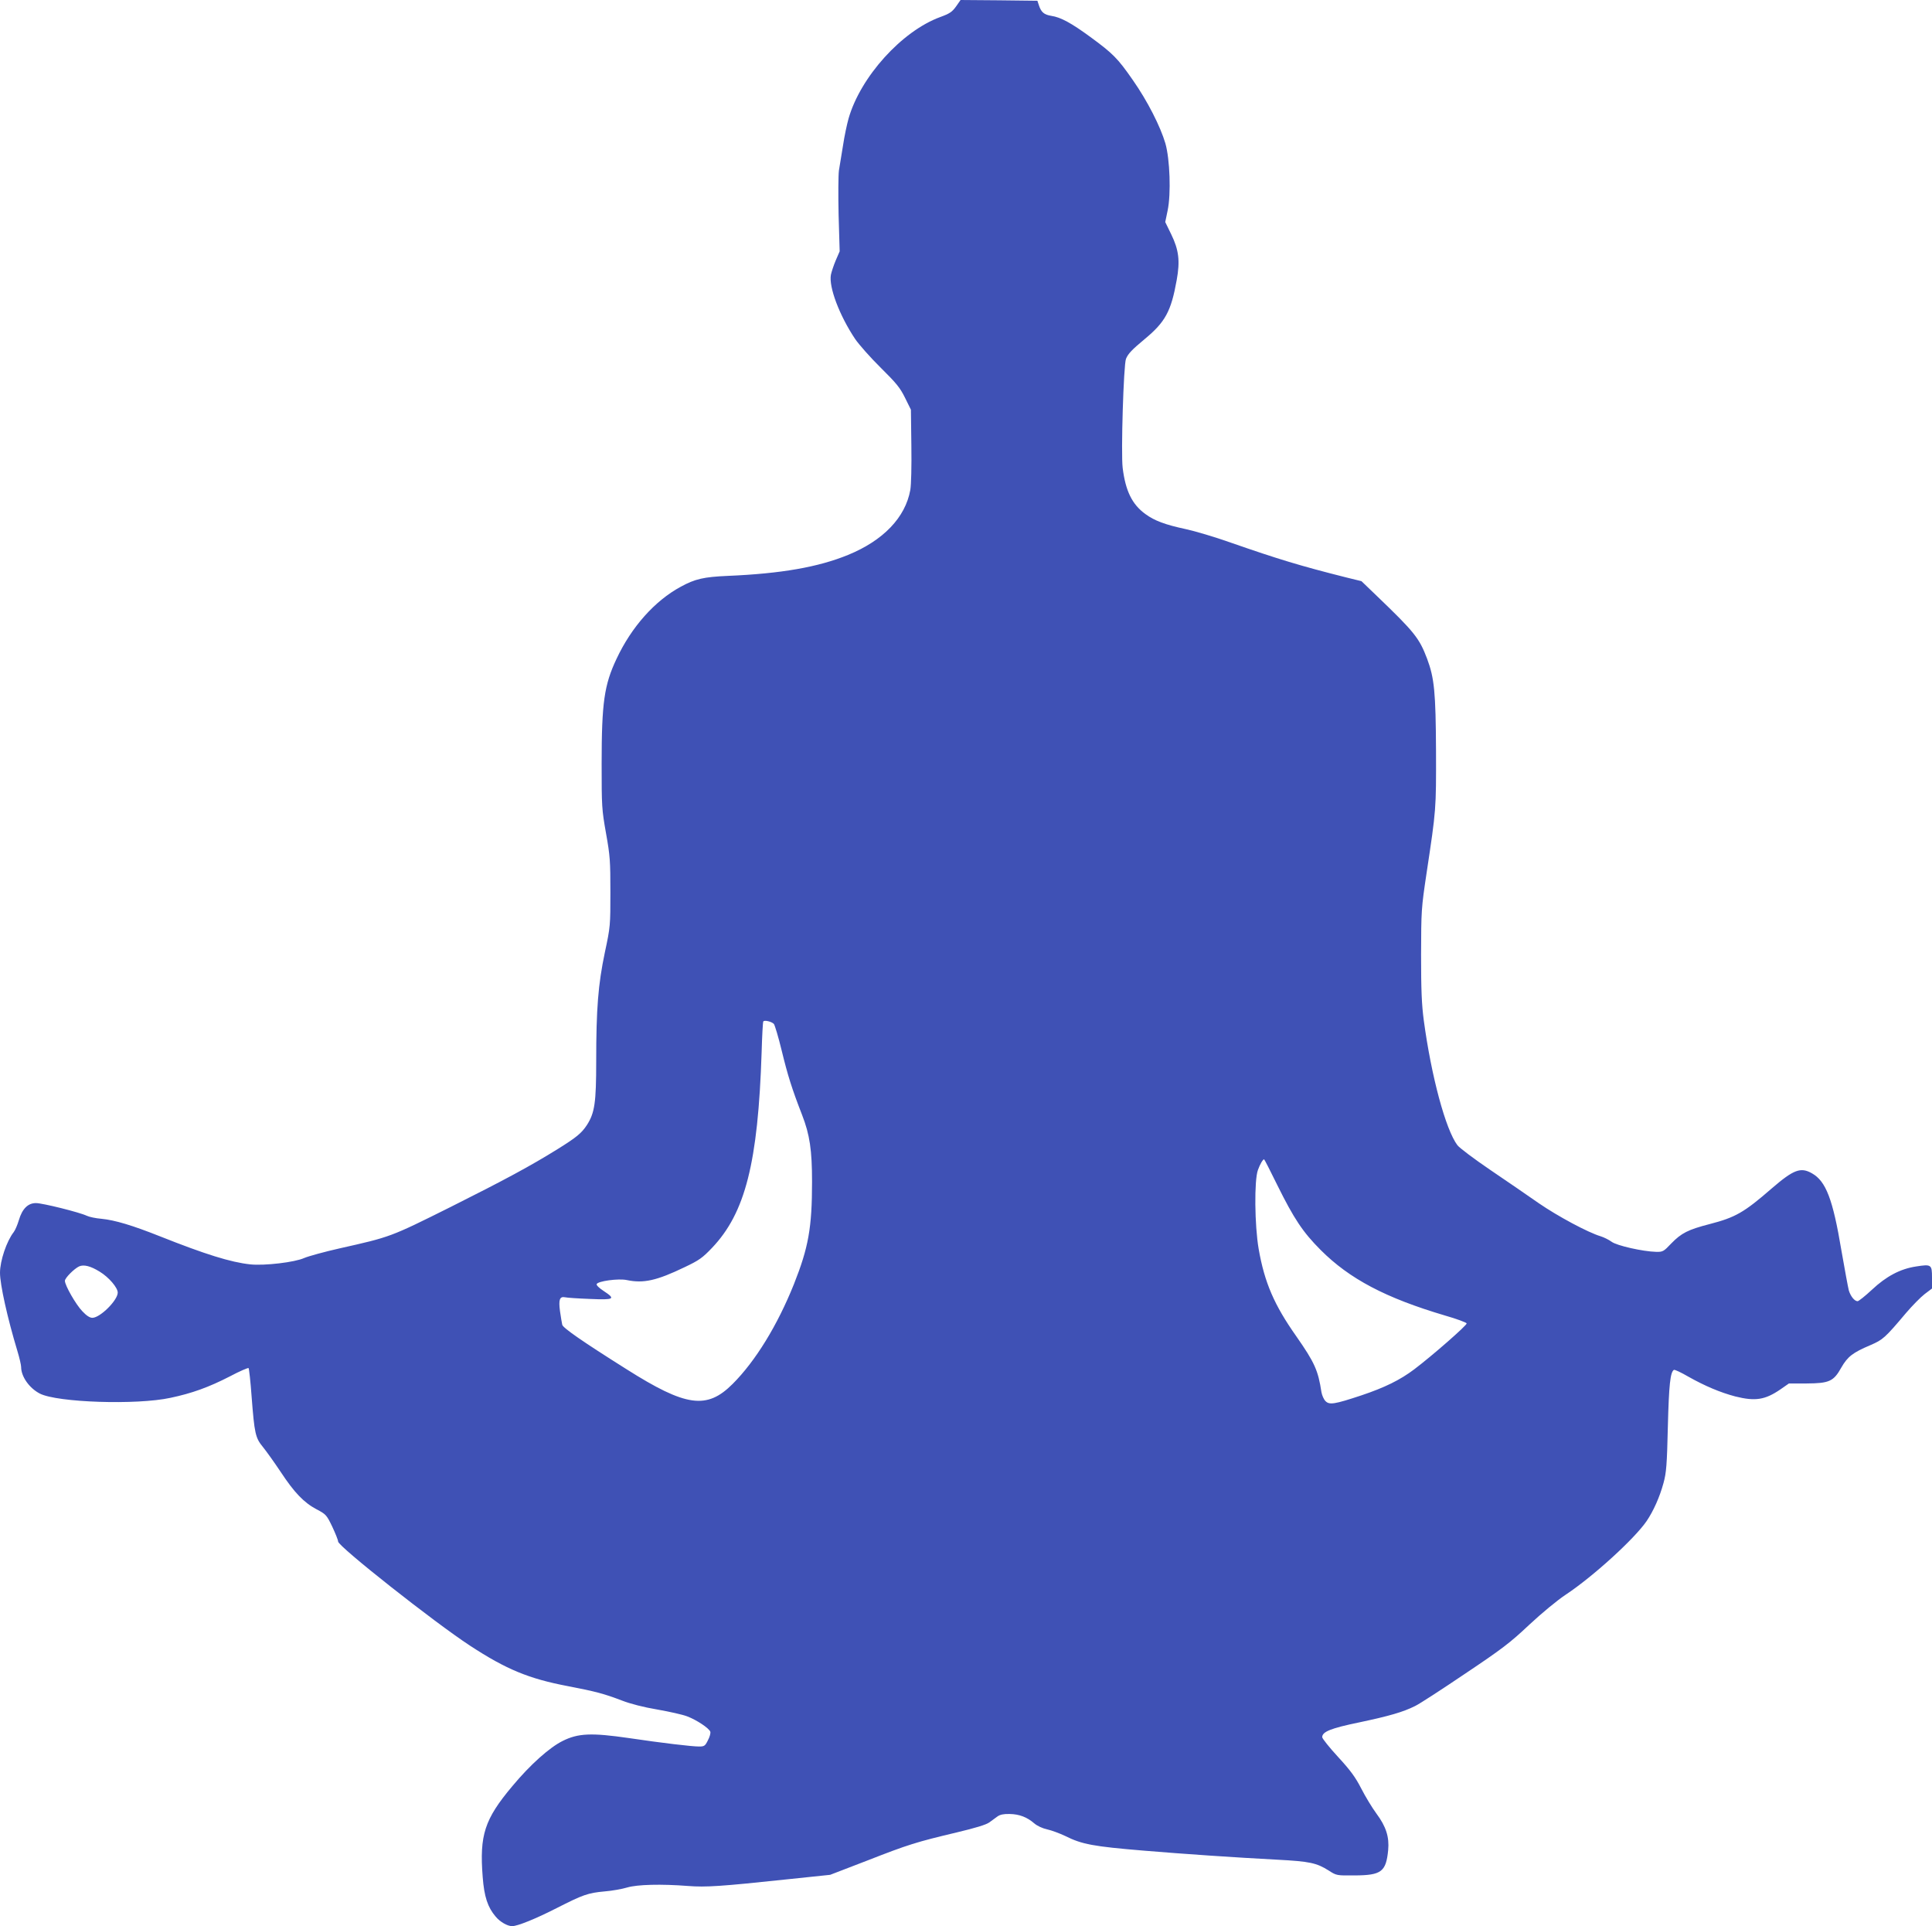 <?xml version="1.0" standalone="no"?>
<!DOCTYPE svg PUBLIC "-//W3C//DTD SVG 20010904//EN"
 "http://www.w3.org/TR/2001/REC-SVG-20010904/DTD/svg10.dtd">
<svg version="1.0" xmlns="http://www.w3.org/2000/svg"
 width="1280pt" height="1276pt" viewBox="0 0 1280 1276"
 preserveAspectRatio="xMidYMid meet">
<g transform="translate(0,1276) scale(0.1,-0.1)"
fill="#3f51b5" stroke="none">
<path d="M6334 12717 c-26 -36 -42 -47 -105 -70 -254 -93 -528 -396 -607 -672
-11 -39 -28 -119 -37 -180 -10 -60 -22 -135 -27 -165 -4 -30 -5 -163 -2 -295
l7 -240 -26 -60 c-14 -33 -28 -76 -32 -95 -15 -81 56 -269 160 -425 26 -38
102 -124 170 -191 103 -102 128 -132 161 -199 l39 -79 3 -236 c2 -141 -1 -261
-7 -296 -33 -183 -180 -335 -412 -430 -198 -81 -443 -124 -797 -139 -160 -7
-217 -20 -312 -72 -172 -93 -326 -266 -425 -477 -82 -173 -99 -291 -99 -696 0
-282 1 -302 29 -460 27 -150 29 -186 29 -390 0 -221 0 -228 -37 -401 -44 -210
-57 -372 -57 -719 0 -275 -10 -342 -61 -422 -36 -55 -69 -82 -194 -160 -182
-113 -349 -203 -710 -384 -401 -200 -397 -198 -735 -274 -102 -23 -207 -52
-235 -64 -61 -28 -263 -52 -357 -42 -130 14 -299 67 -596 185 -186 74 -300
108 -390 117 -37 3 -80 12 -97 20 -48 23 -293 84 -337 84 -53 0 -91 -38 -113
-113 -9 -30 -24 -66 -34 -79 -47 -60 -91 -190 -91 -270 0 -77 49 -299 115
-517 14 -46 25 -94 25 -107 0 -63 54 -140 124 -176 115 -59 641 -77 866 -28
142 30 253 70 393 142 64 34 120 58 124 55 3 -4 13 -89 20 -189 19 -246 25
-273 75 -334 22 -27 75 -101 117 -164 91 -138 154 -204 239 -249 61 -32 66
-37 103 -114 21 -45 39 -89 39 -99 0 -32 637 -535 874 -690 240 -157 390 -219
648 -268 187 -36 239 -50 360 -96 54 -21 143 -44 233 -59 80 -14 169 -34 197
-45 64 -24 146 -79 154 -102 3 -9 -4 -35 -16 -57 -18 -37 -24 -41 -58 -41 -49
0 -243 23 -466 56 -248 36 -336 32 -438 -19 -87 -43 -215 -157 -334 -300 -184
-219 -218 -324 -196 -602 10 -130 33 -200 86 -262 29 -35 78 -63 109 -63 36 0
157 49 296 120 173 88 206 100 316 110 50 4 117 16 150 26 67 20 225 24 405
10 115 -9 213 -3 663 45 l277 29 247 95 c271 106 323 122 592 186 122 29 195
51 215 66 17 12 42 30 55 40 17 12 41 17 80 16 64 -1 116 -21 163 -62 20 -17
54 -33 86 -40 28 -6 82 -26 120 -44 110 -55 184 -69 522 -97 264 -22 600 -45
886 -60 209 -11 257 -21 336 -71 53 -34 53 -34 173 -33 177 1 208 24 222 168
8 87 -14 156 -78 242 -28 38 -73 112 -100 165 -39 76 -72 121 -154 210 -58 63
-105 122 -105 131 0 36 57 59 246 98 198 42 289 68 369 108 28 13 177 110 331
214 245 164 300 206 425 324 85 79 185 162 244 201 178 118 453 368 534 486
46 68 87 160 112 252 19 69 23 120 29 375 7 276 16 360 40 375 5 3 48 -17 96
-45 108 -61 212 -105 311 -131 132 -33 197 -23 299 47 l56 39 117 0 c151 1
179 14 230 105 42 73 75 99 193 149 83 36 96 47 236 213 41 48 96 104 123 125
l49 37 0 72 c0 87 -4 90 -106 74 -105 -16 -197 -65 -292 -154 -45 -42 -88 -76
-95 -76 -20 0 -46 32 -58 71 -5 19 -27 138 -49 264 -57 342 -103 460 -195 512
-75 43 -122 25 -267 -100 -184 -160 -241 -192 -411 -236 -143 -37 -187 -59
-255 -129 -50 -53 -56 -56 -100 -55 -86 2 -261 41 -295 67 -18 13 -50 29 -72
36 -84 25 -285 133 -410 219 -71 50 -216 149 -322 221 -106 72 -203 145 -217
163 -78 103 -173 456 -223 827 -14 106 -18 200 -18 435 1 294 1 305 37 545 63
417 63 418 62 805 -2 391 -11 482 -59 611 -52 137 -83 176 -333 416 l-102 98
-102 25 c-302 76 -450 121 -763 230 -104 37 -239 77 -300 90 -135 29 -206 55
-267 100 -88 64 -131 153 -150 305 -12 96 6 685 22 723 14 34 39 60 123 130
138 114 176 185 213 392 23 127 14 199 -36 302 l-40 82 16 77 c23 110 15 339
-15 444 -33 112 -118 280 -216 420 -100 144 -131 175 -281 285 -127 93 -197
131 -259 140 -48 8 -67 24 -82 70 l-10 30 -254 3 -255 2 -30 -43z m-1207
-6740 c6 -7 30 -86 52 -177 40 -164 67 -251 135 -426 51 -131 66 -234 66 -443
0 -305 -24 -436 -120 -678 -109 -272 -254 -509 -406 -661 -171 -171 -309 -152
-704 98 -294 185 -420 273 -425 294 -3 11 -9 52 -15 91 -10 76 -2 98 34 91 11
-3 85 -8 164 -11 163 -7 173 -1 91 53 -28 18 -49 38 -46 45 6 20 145 39 200
27 110 -23 197 -4 382 85 97 46 119 62 182 128 221 232 305 564 329 1297 3
107 8 199 11 203 6 11 54 0 70 -16z m3336 -1069 c109 -220 168 -310 287 -429
191 -191 429 -317 824 -434 77 -22 141 -46 143 -52 4 -11 -228 -214 -347 -304
-94 -71 -196 -121 -351 -173 -178 -59 -211 -64 -237 -38 -12 12 -23 38 -27 59
-22 145 -45 196 -167 371 -146 207 -210 355 -249 578 -27 157 -30 455 -5 523
14 39 33 71 41 71 2 0 42 -78 88 -172z m-7803 -572 c61 -37 120 -106 120 -139
0 -51 -117 -167 -168 -167 -17 0 -39 14 -66 43 -43 44 -116 172 -116 202 0 19
62 81 95 96 31 13 75 2 135 -35z"/>
</g>
</svg>
